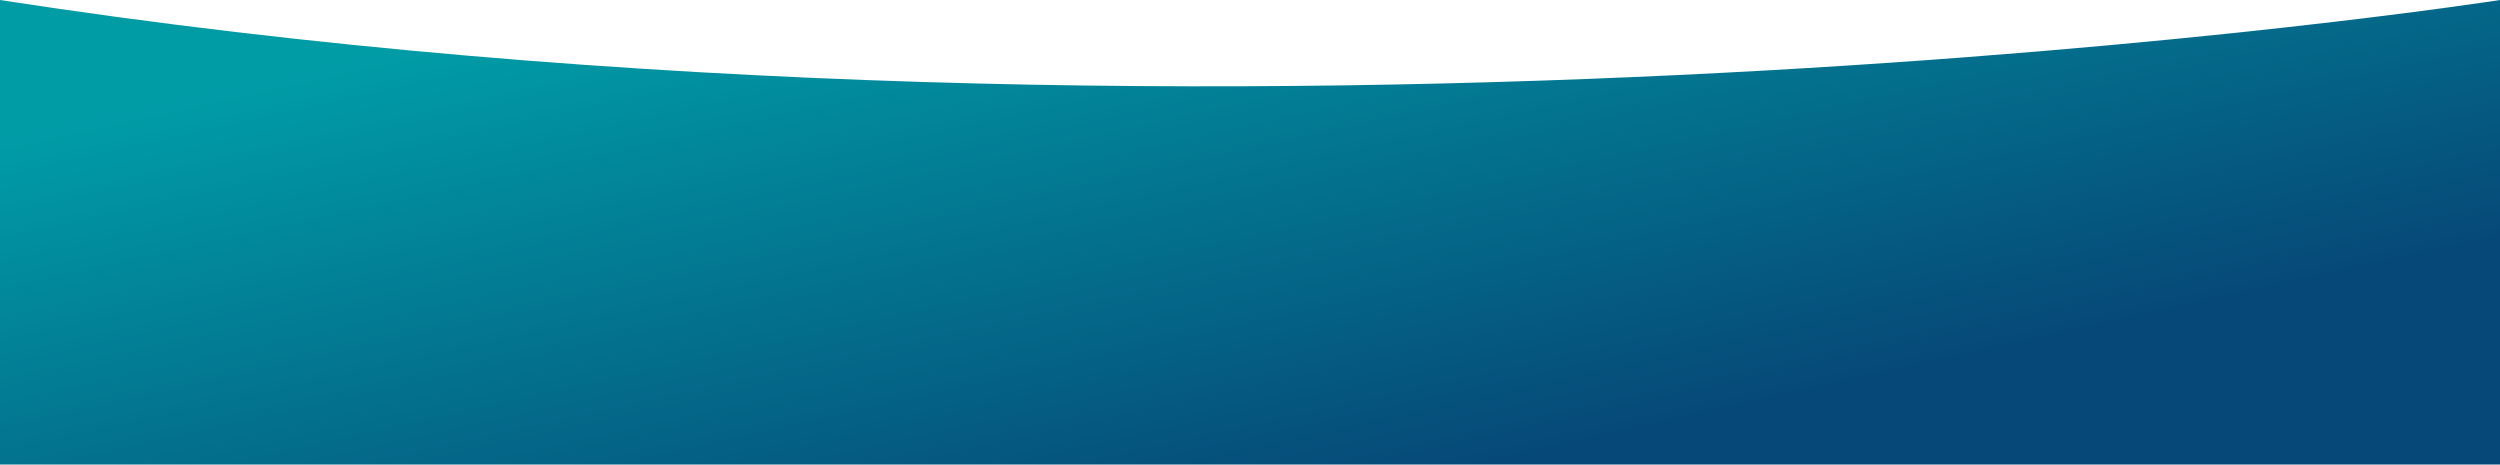 <svg xmlns="http://www.w3.org/2000/svg" width="296" height="55" fill="none" viewBox="0 0 296 55">
    <path fill="url(#paint0_linear)" d="M0 0c149 23 296 0 296 0v55H0V0z"/>
    <defs>
        <linearGradient id="paint0_linear" x1="74" x2="90.432" y1="0" y2="73.839" gradientUnits="userSpaceOnUse">
            <stop stop-color="#009CA6"/>
            <stop offset="1" stop-color="#064978"/>
        </linearGradient>
    </defs>
</svg>
